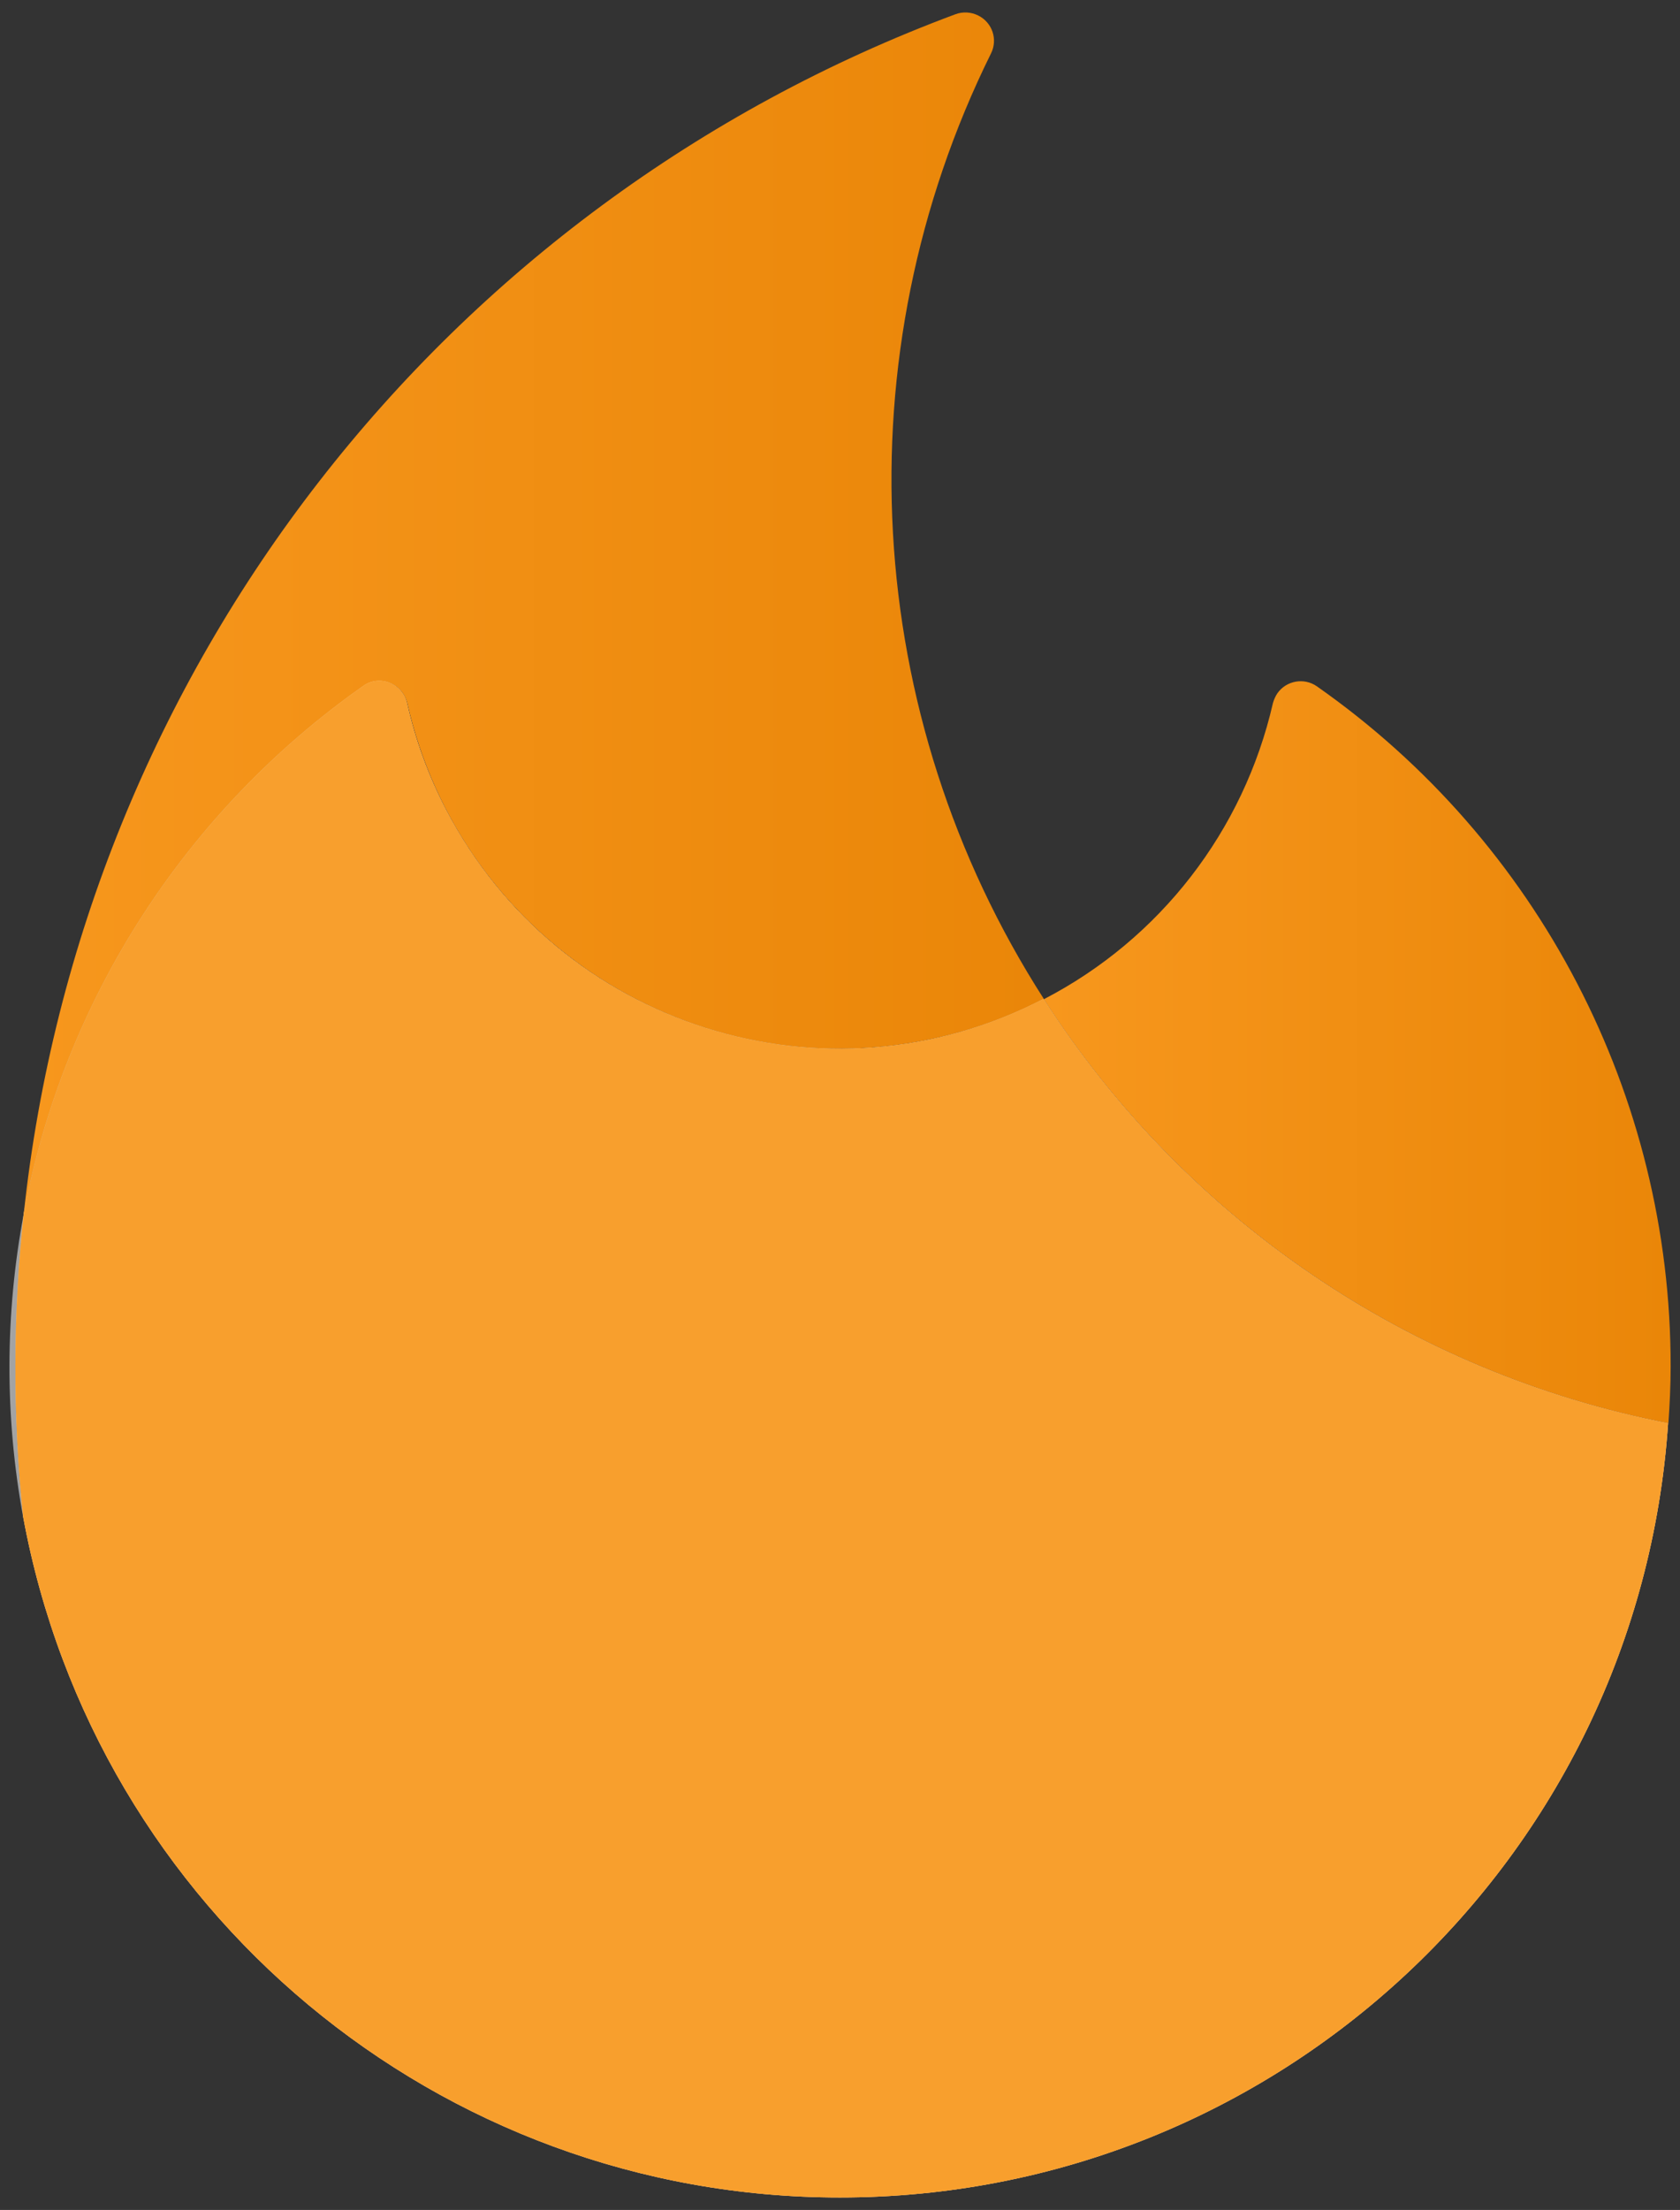 <?xml version="1.0" encoding="UTF-8"?>
<svg enable-background="new 0 0 528 694.2" version="1.1" viewBox="0 0 528 694.2" xml:space="preserve" xmlns="http://www.w3.org/2000/svg">
	<rect x="0" y="0" width="528" height="694.2" fill="#333333" stroke="none"/>
	<style type="text/css">
	.st0{fill:#F89F2D;}
	.st1{fill:url(#b);}
	.st2{opacity:0.55;fill:#FFFFFF;enable-background:new    ;}
	.st3{fill:url(#a);}
	</style>
	<g transform="translate(-129.34 -32.617)">
		<path class="st0" d="m393.3 722.9c137.2 0 251-106.3 260.3-243.2-80.9-15.8-151.8-63.9-196.3-133.3-68.3 35.4-152.4 8.7-187.9-59.6-5.5-10.6-9.6-21.8-12.2-33.5-1.2-4.8-6-7.7-10.7-6.6-1.1 0.3-2.1 0.7-3 1.4-55.8 39.2-94.1 98.6-106.7 165.7-3.4 31.6-3.5 63.5-0.2 95.2 22.8 123.9 130.8 213.9 256.7 213.9z"/>

		<linearGradient id="b" x1="-.073" x2="11.577" y1="664.38" y2="664.38" gradientTransform="matrix(16.907 0 0 -20.011 458.6 13658)" gradientUnits="userSpaceOnUse">
			<stop stop-color="#F7971D" offset="0"/>
			<stop stop-color="#EA8608" offset="1"/>
		</linearGradient>
		<path class="st1" d="m653.7 479.7c0.4-5.9 0.7-11.8 0.7-17.8 0.1-85.1-41.5-164.9-111.2-213.7-4-2.8-9.6-1.8-12.4 2.2-0.6 0.9-1.1 2-1.4 3.1-9.2 40.1-35.5 74.1-72 93 44.5 69.3 115.4 117.4 196.3 133.2z"/>
		<path class="st2" d="m136.8 413.9c-5.9 31.4-6 63.7-0.2 95.2-3.3-31.7-3.2-63.6 0.2-95.2z"/>

		<linearGradient id="a" x1="-21.134" x2="-9.483" y1="673.1" y2="673.1" gradientTransform="matrix(27.514 0 0 -32.39 718.29 22027)" gradientUnits="userSpaceOnUse">
			<stop stop-color="#F7971D" offset="0"/>
			<stop stop-color="#EA8608" offset="1"/>
		</linearGradient>
		<path class="st3" d="m243.5 248.2c4-2.8 9.6-1.9 12.4 2.1 0.6 0.9 1.1 1.9 1.4 3 16.9 75.1 91.5 122.2 166.6 105.3 11.6-2.6 22.9-6.7 33.5-12.2-57.3-89.2-63.6-202-16.6-297 2.2-4.4 0.4-9.7-4-11.9-2.2-1.1-4.8-1.3-7.2-0.4-161.1 59.9-274.5 205.8-292.8 376.8 12.6-67.1 50.9-126.6 106.7-165.7z"/>
		<path class="st2" d="m393.3 722.9c137.2 0 251-106.3 260.3-243.2-80.9-15.8-151.8-63.9-196.3-133.3-68.3 35.4-152.4 8.7-187.9-59.6-5.5-10.6-9.6-21.8-12.2-33.5-1.2-4.8-6-7.7-10.7-6.6-1.1 0.3-2.1 0.7-3 1.4-55.8 39.2-94.1 98.6-106.7 165.7-3.4 31.6-3.5 63.5-0.2 95.2 22.8 123.9 130.8 213.9 256.7 213.9z"/>
		<path class="st0" d="m393.3 722.9c137.2 0 251-106.3 260.3-243.2-80.9-15.8-151.8-63.9-196.3-133.3-68.3 35.4-152.4 8.7-187.9-59.6-5.5-10.6-9.6-21.8-12.2-33.5-1.2-4.8-6-7.7-10.7-6.6-1.1 0.3-2.1 0.7-3 1.4-55.8 39.2-94.1 98.6-106.7 165.7-3.4 31.6-3.5 63.5-0.2 95.2 22.8 123.9 130.8 213.9 256.7 213.9z"/>
	</g>
</svg>
